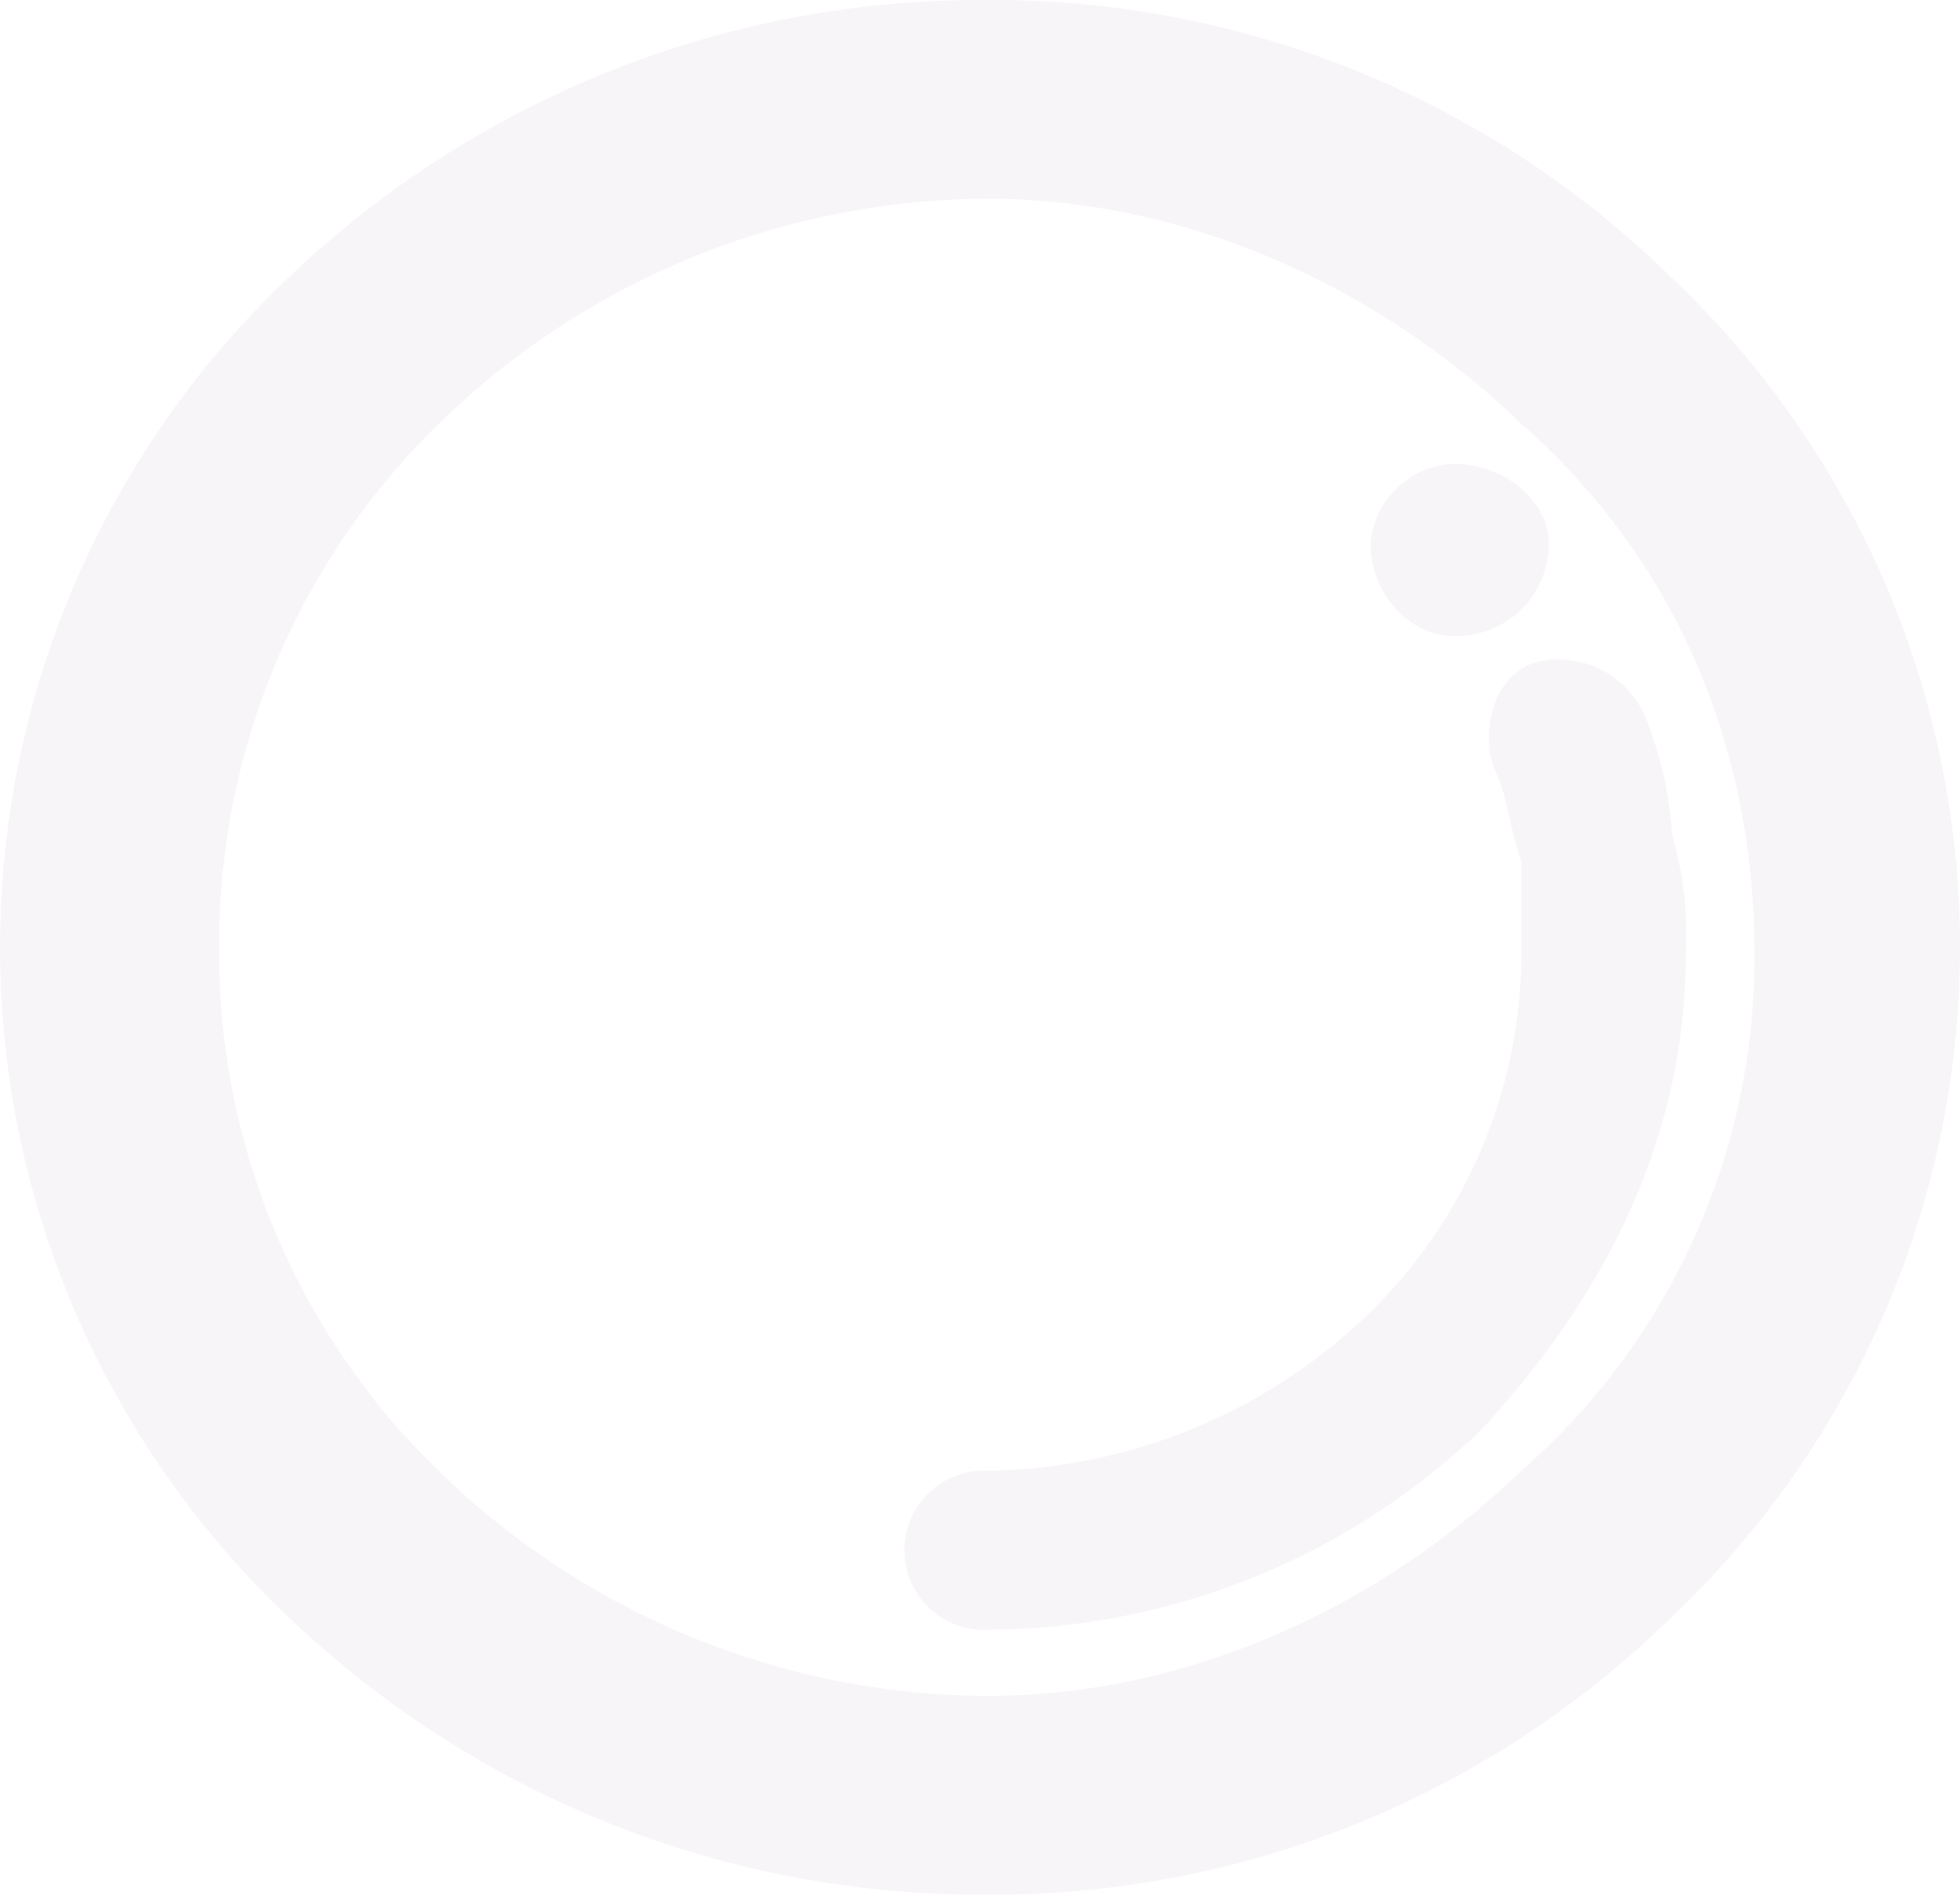 <svg xmlns="http://www.w3.org/2000/svg" width="114.96" height="111.125" viewBox="0 0 114.96 111.125">
  <g id="Group_4124" data-name="Group 4124" transform="translate(-2313.425 -4242.886)" opacity="0.302">
    <path id="Path_173801" data-name="Path 173801" d="M87.86,63.508a56.8,56.8,0,0,1,40.2,16.322,54.05,54.05,0,0,1,0,78.482,56.8,56.8,0,0,1-40.2,16.322,58.728,58.728,0,0,1-41-16.322,54.05,54.05,0,0,1,0-78.482,58.728,58.728,0,0,1,41-16.322m31.355,24.87C111.173,80.6,99.921,75.165,87.86,75.165A46.3,46.3,0,0,0,55.7,88.378a42.649,42.649,0,0,0-12.862,31.084,42.187,42.187,0,0,0,12.862,30.3A46.3,46.3,0,0,0,87.86,162.974c12.061,0,23.313-5.437,31.355-13.211a39.94,39.94,0,0,0,13.666-30.3c0-12.439-4.821-23.316-13.666-31.084" transform="translate(2283.446 4179.378)" fill="#aa86bd" opacity="0.272"/>
    <path id="Path_173804" data-name="Path 173804" d="M84.351,84.348c-.809-2.329,0-5.437,2.409-6.211a5.516,5.516,0,0,1,6.434,3.1,22.155,22.155,0,0,1,1.608,7,20.876,20.876,0,0,1,.8,6.994c0,10.877-4.826,20.2-12.061,27.97A42.078,42.078,0,0,1,54.6,134.862a4.667,4.667,0,1,1,0-9.328,32.8,32.8,0,0,0,22.514-9.322,29.523,29.523,0,0,0,8.843-20.979V89.788c-.807-2.329-.807-3.883-1.608-5.44" transform="translate(2316.701 4203.609)" fill="#aa86bd" opacity="0.272"/>
    <path id="Path_173807" data-name="Path 173807" d="M64.8,73.659c3.216,0,5.633,2.326,5.633,4.665A5.411,5.411,0,0,1,64.8,83.758c-2.409,0-4.821-2.334-4.821-5.434A5.1,5.1,0,0,1,64.8,73.659" transform="translate(2333.836 4196.429)" fill="#aa86bd" opacity="0.272"/>
  </g>
</svg>

